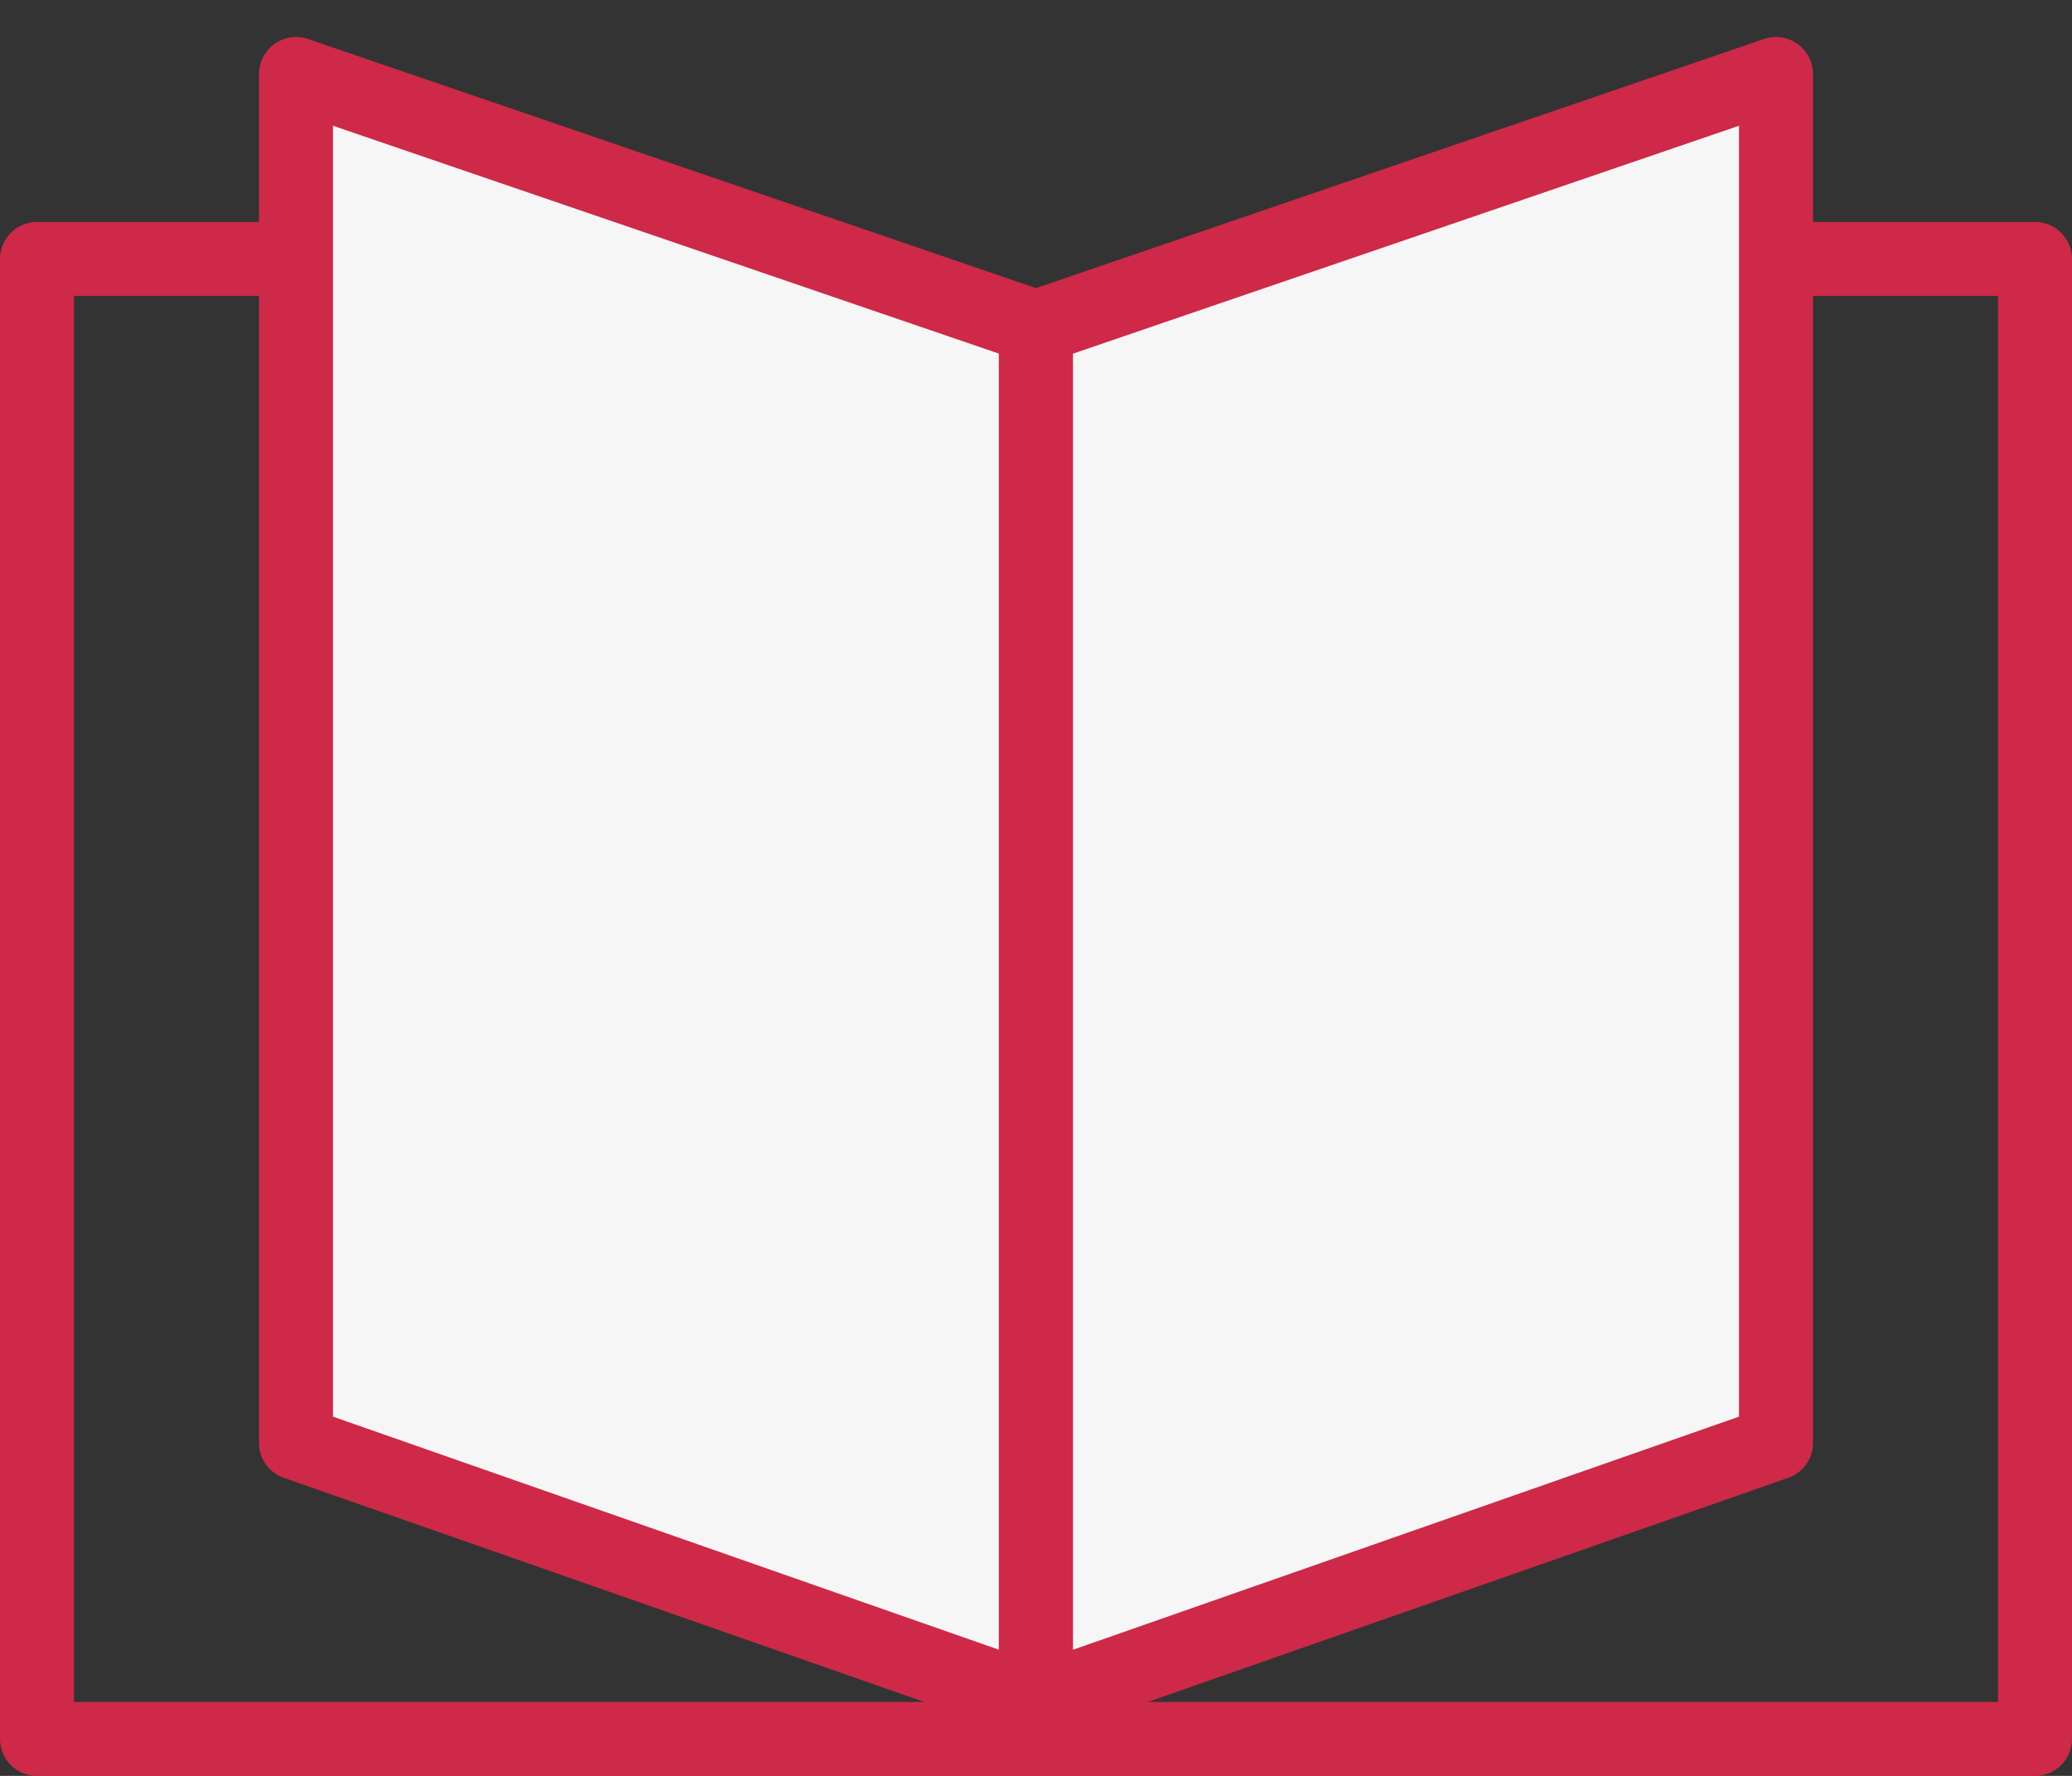 <?xml version="1.0" encoding="UTF-8"?> <svg xmlns="http://www.w3.org/2000/svg" width="28" height="24" viewBox="0 0 28 24" fill="none"><rect x="0" y="0" width="28" height="24" fill="#333333" stroke="none"/><path d="M13.851 4.477C13.947 4.507 14.05 4.508 14.147 4.478L17.335 3.5H27.5V23.5H0.5V3.5H10.728L13.851 4.477Z" stroke="#CE2948" stroke-linejoin="round"></path><path d="M4 1L14 4.422V23L4 19.5V1Z" fill="#F6F6F6" stroke="#CE2948" stroke-linejoin="round"></path><path d="M24 1L14 4.422V23L24 19.5V1Z" fill="#F6F6F6" stroke="#CE2948" stroke-linejoin="round"></path></svg> 